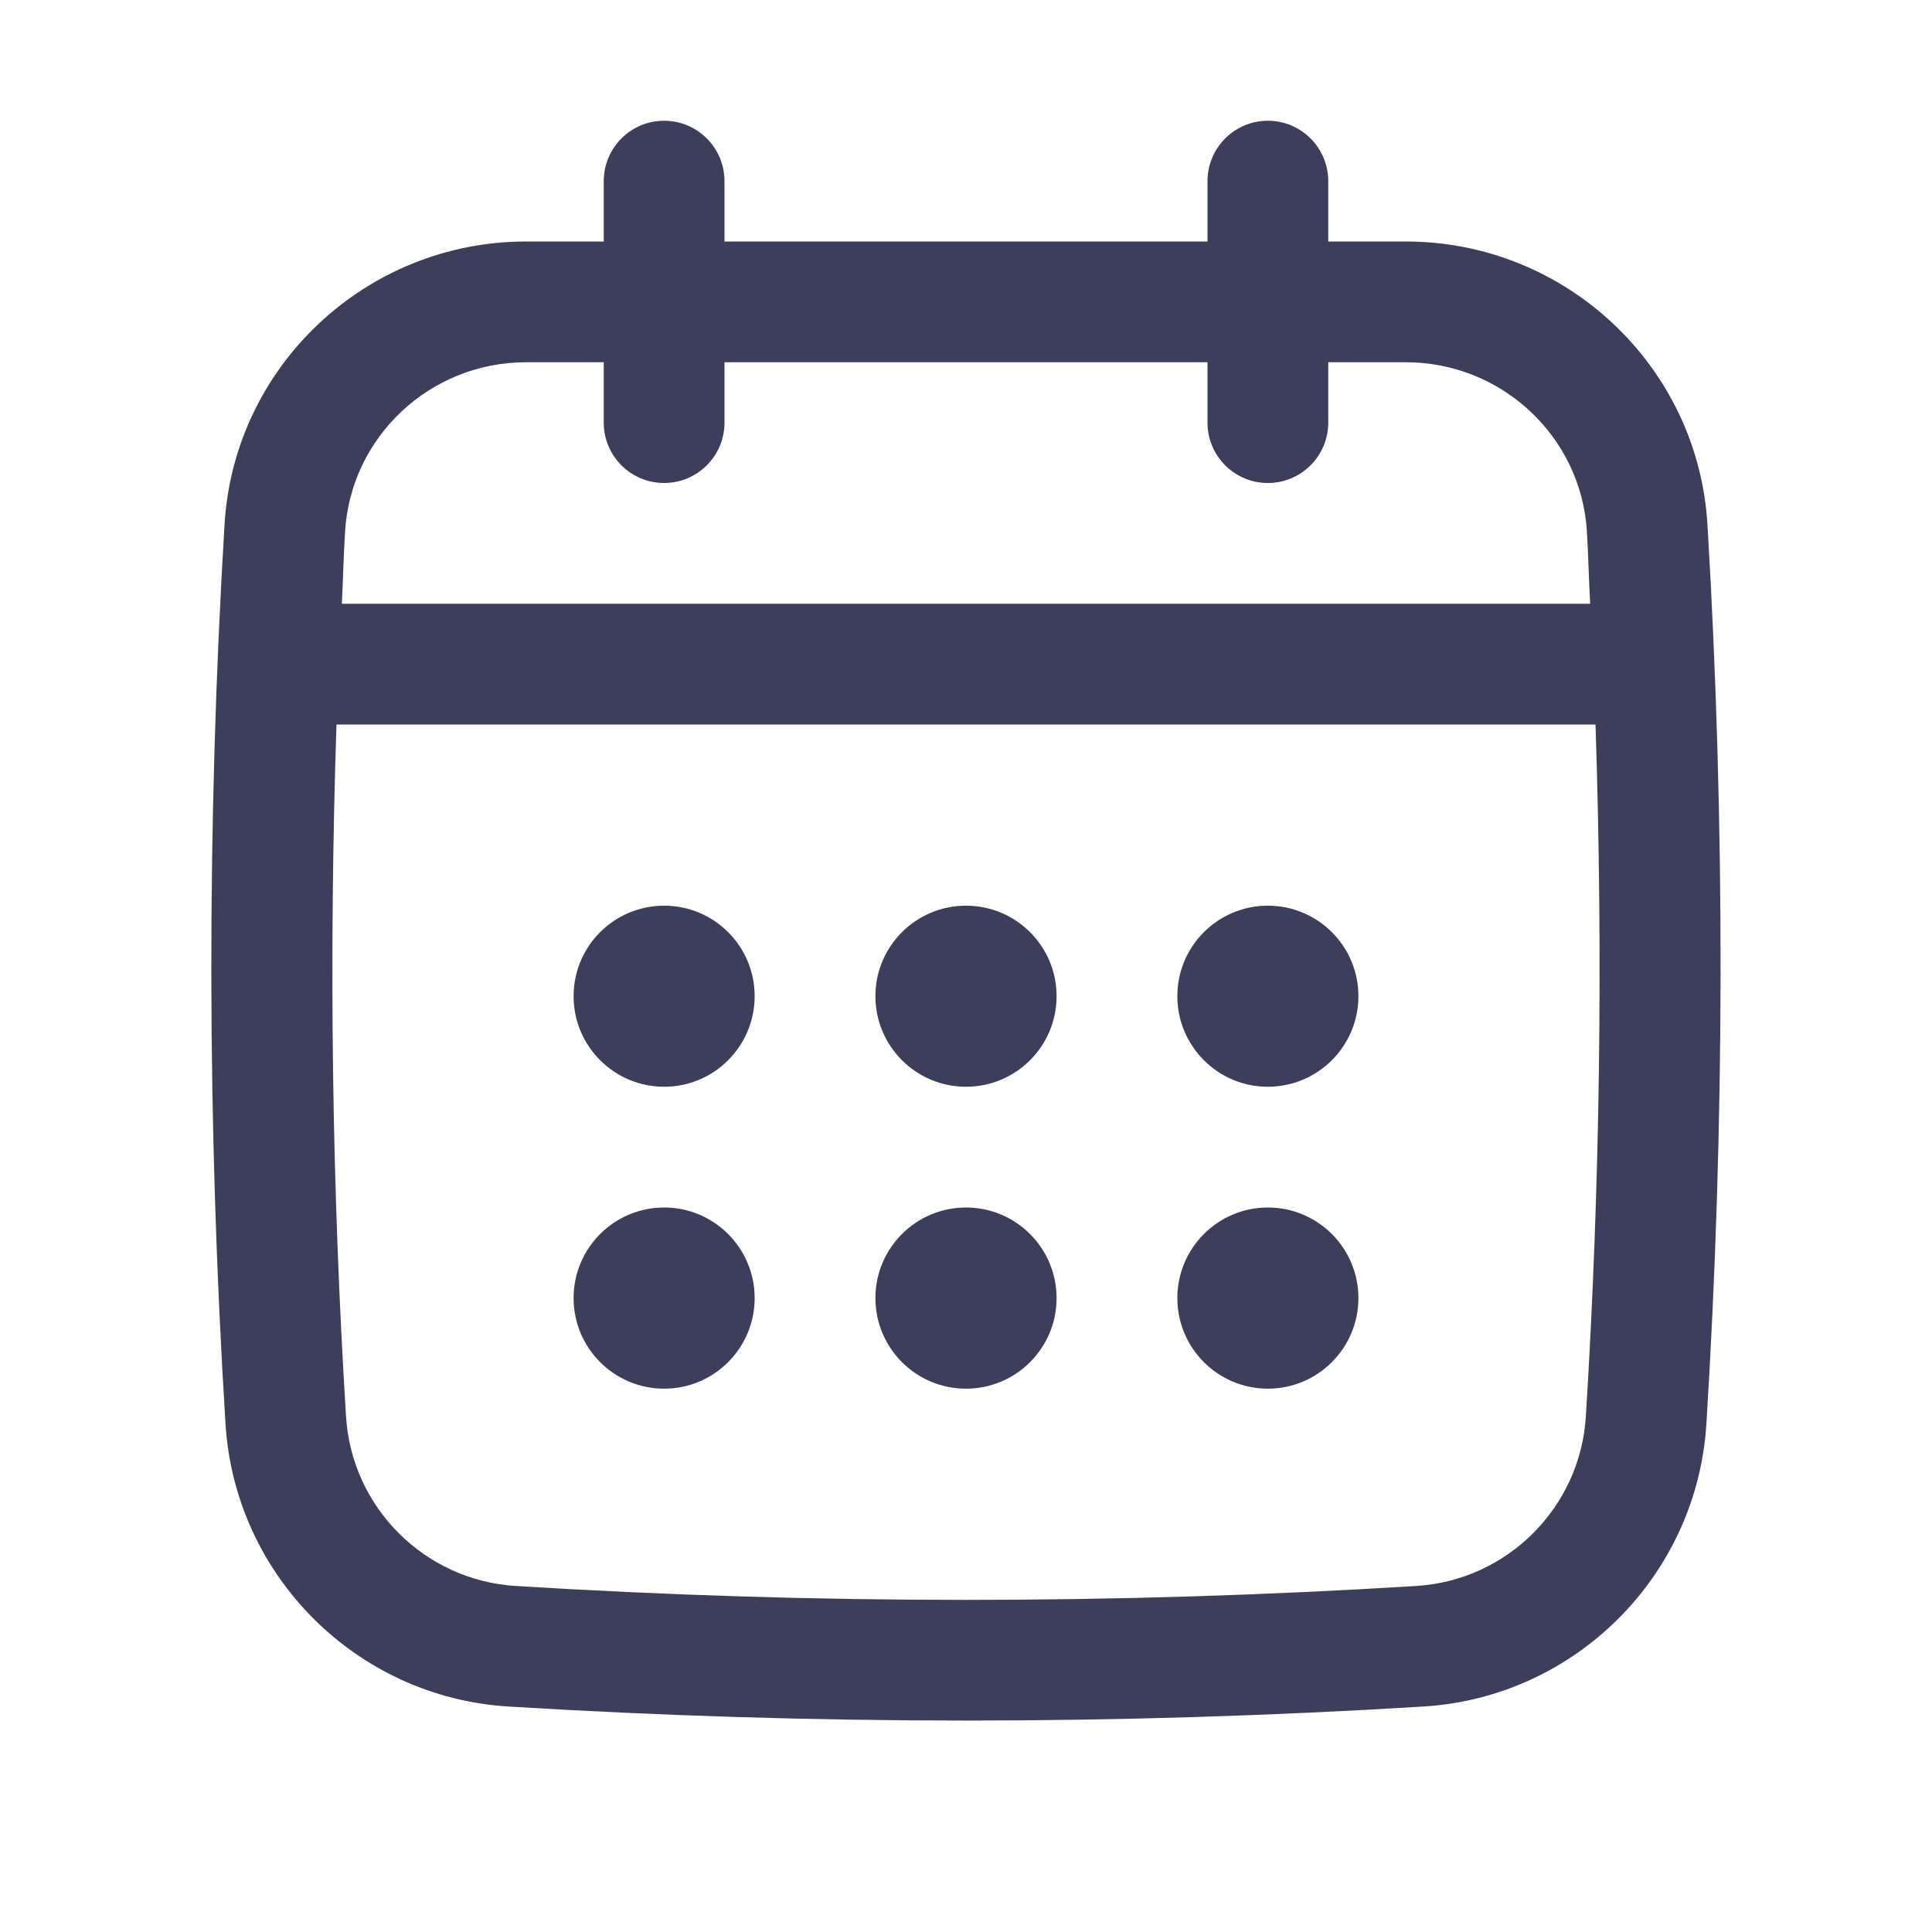 <svg width="18" height="18" viewBox="0 0 18 18" fill="none" xmlns="http://www.w3.org/2000/svg">
<path d="M15.908 4.886C15.819 3.408 14.585 2.25 13.098 2.25H12.375V1.688C12.375 1.377 12.123 1.125 11.812 1.125C11.502 1.125 11.25 1.377 11.25 1.688V2.25H6.75V1.688C6.75 1.377 6.498 1.125 6.187 1.125C5.877 1.125 5.625 1.377 5.625 1.688V2.25H4.901C3.414 2.25 2.18 3.408 2.092 4.886C1.925 7.666 1.928 10.486 2.101 13.267C2.189 14.679 3.32 15.811 4.732 15.899C6.148 15.986 7.574 16.03 8.999 16.03C10.425 16.03 11.851 15.986 13.266 15.899C14.679 15.811 15.81 14.679 15.898 13.267C16.071 10.487 16.074 7.667 15.908 4.886ZM14.775 13.197C14.723 14.044 14.044 14.723 13.197 14.776C10.412 14.949 7.587 14.949 4.803 14.776C3.955 14.723 3.276 14.044 3.224 13.197C3.091 11.059 3.064 8.898 3.135 6.75H14.865C14.936 8.899 14.908 11.06 14.775 13.197ZM6.187 4.5C6.498 4.5 6.75 4.248 6.75 3.938V3.375H11.25V3.938C11.25 4.248 11.502 4.5 11.812 4.5C12.123 4.5 12.375 4.248 12.375 3.938V3.375H13.098C13.991 3.375 14.732 4.068 14.785 4.953C14.798 5.176 14.803 5.401 14.815 5.625H3.185C3.196 5.401 3.201 5.176 3.215 4.953C3.268 4.068 4.008 3.375 4.901 3.375H5.625V3.938C5.625 4.248 5.877 4.5 6.187 4.5Z" fill="#3D3D5C"/>
<path d="M6.188 10.125C6.653 10.125 7.031 9.747 7.031 9.281C7.031 8.815 6.653 8.438 6.188 8.438C5.722 8.438 5.344 8.815 5.344 9.281C5.344 9.747 5.722 10.125 6.188 10.125Z" fill="#3D3D5C"/>
<path d="M9 10.125C9.466 10.125 9.844 9.747 9.844 9.281C9.844 8.815 9.466 8.438 9 8.438C8.534 8.438 8.156 8.815 8.156 9.281C8.156 9.747 8.534 10.125 9 10.125Z" fill="#3D3D5C"/>
<path d="M6.188 12.938C6.653 12.938 7.031 12.56 7.031 12.094C7.031 11.628 6.653 11.25 6.188 11.25C5.722 11.25 5.344 11.628 5.344 12.094C5.344 12.56 5.722 12.938 6.188 12.938Z" fill="#3D3D5C"/>
<path d="M11.812 10.125C12.278 10.125 12.656 9.747 12.656 9.281C12.656 8.815 12.278 8.438 11.812 8.438C11.347 8.438 10.969 8.815 10.969 9.281C10.969 9.747 11.347 10.125 11.812 10.125Z" fill="#3D3D5C"/>
<path d="M11.812 12.938C12.278 12.938 12.656 12.56 12.656 12.094C12.656 11.628 12.278 11.25 11.812 11.25C11.347 11.25 10.969 11.628 10.969 12.094C10.969 12.56 11.347 12.938 11.812 12.938Z" fill="#3D3D5C"/>
<path d="M9 12.938C9.466 12.938 9.844 12.56 9.844 12.094C9.844 11.628 9.466 11.25 9 11.25C8.534 11.25 8.156 11.628 8.156 12.094C8.156 12.56 8.534 12.938 9 12.938Z" fill="#3D3D5C"/>
</svg>

